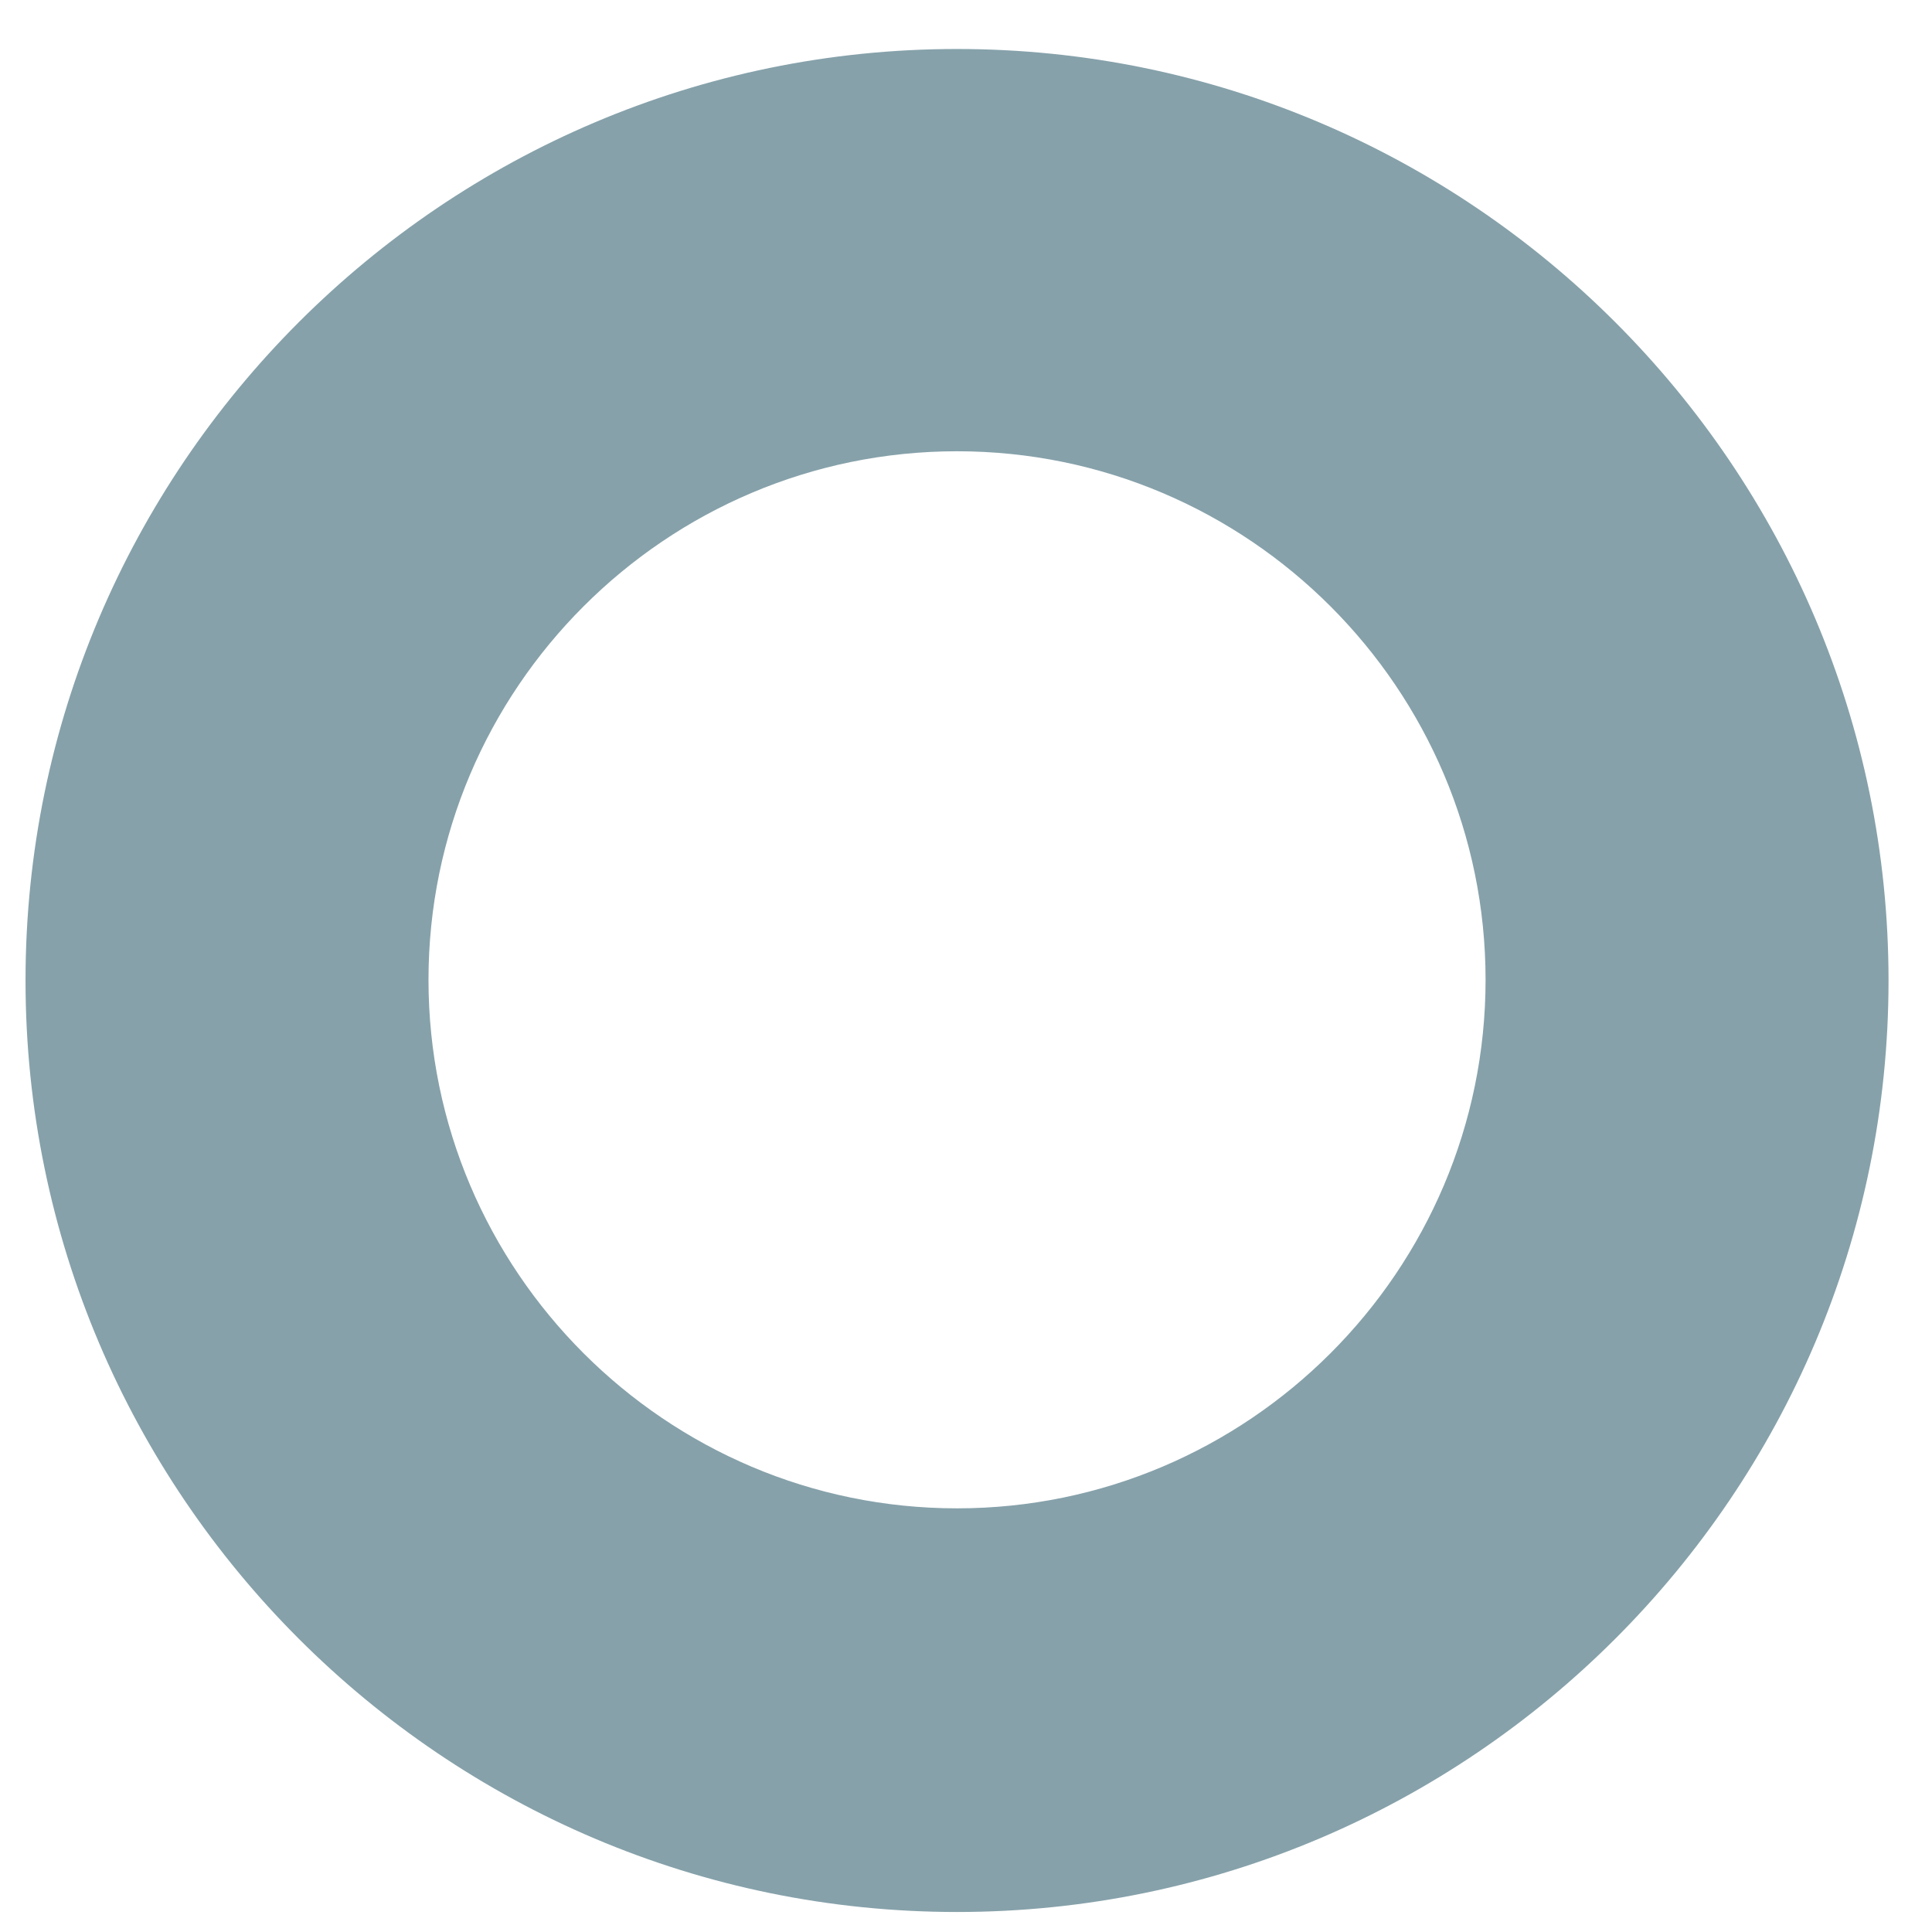 <?xml version="1.0" encoding="UTF-8"?>
<svg id="Laag_1" data-name="Laag 1" xmlns="http://www.w3.org/2000/svg" width="28" height="28" xmlns:xlink="http://www.w3.org/1999/xlink" version="1.1" viewBox="0 0 28 28">
  <defs>
    <style>
      .cls-1 {
        clip-path: url(#clippath);
      }

      .cls-2 {
        fill: none;
      }

      .cls-2, .cls-3 {
        stroke-width: 0px;
      }

      .cls-3 {
        fill: #86a1aa;
      }
    </style>
    <clipPath id="clippath">
      <rect class="cls-2" x=".38" y=".71" width="27" height="27"/>
    </clipPath>
  </defs>
  <g class="cls-1">
    <path class="cls-3" d="M13.87,27.71C6.43,27.71.37,21.65.37,14.21S6.43.71,13.87.71s13.5,6.06,13.5,13.5-6.06,13.5-13.5,13.5ZM13.87,6.54c-4.22,0-7.66,3.44-7.66,7.66s3.44,7.66,7.66,7.66,7.66-3.44,7.66-7.66-3.44-7.66-7.66-7.66Z"/>
  </g>
</svg>